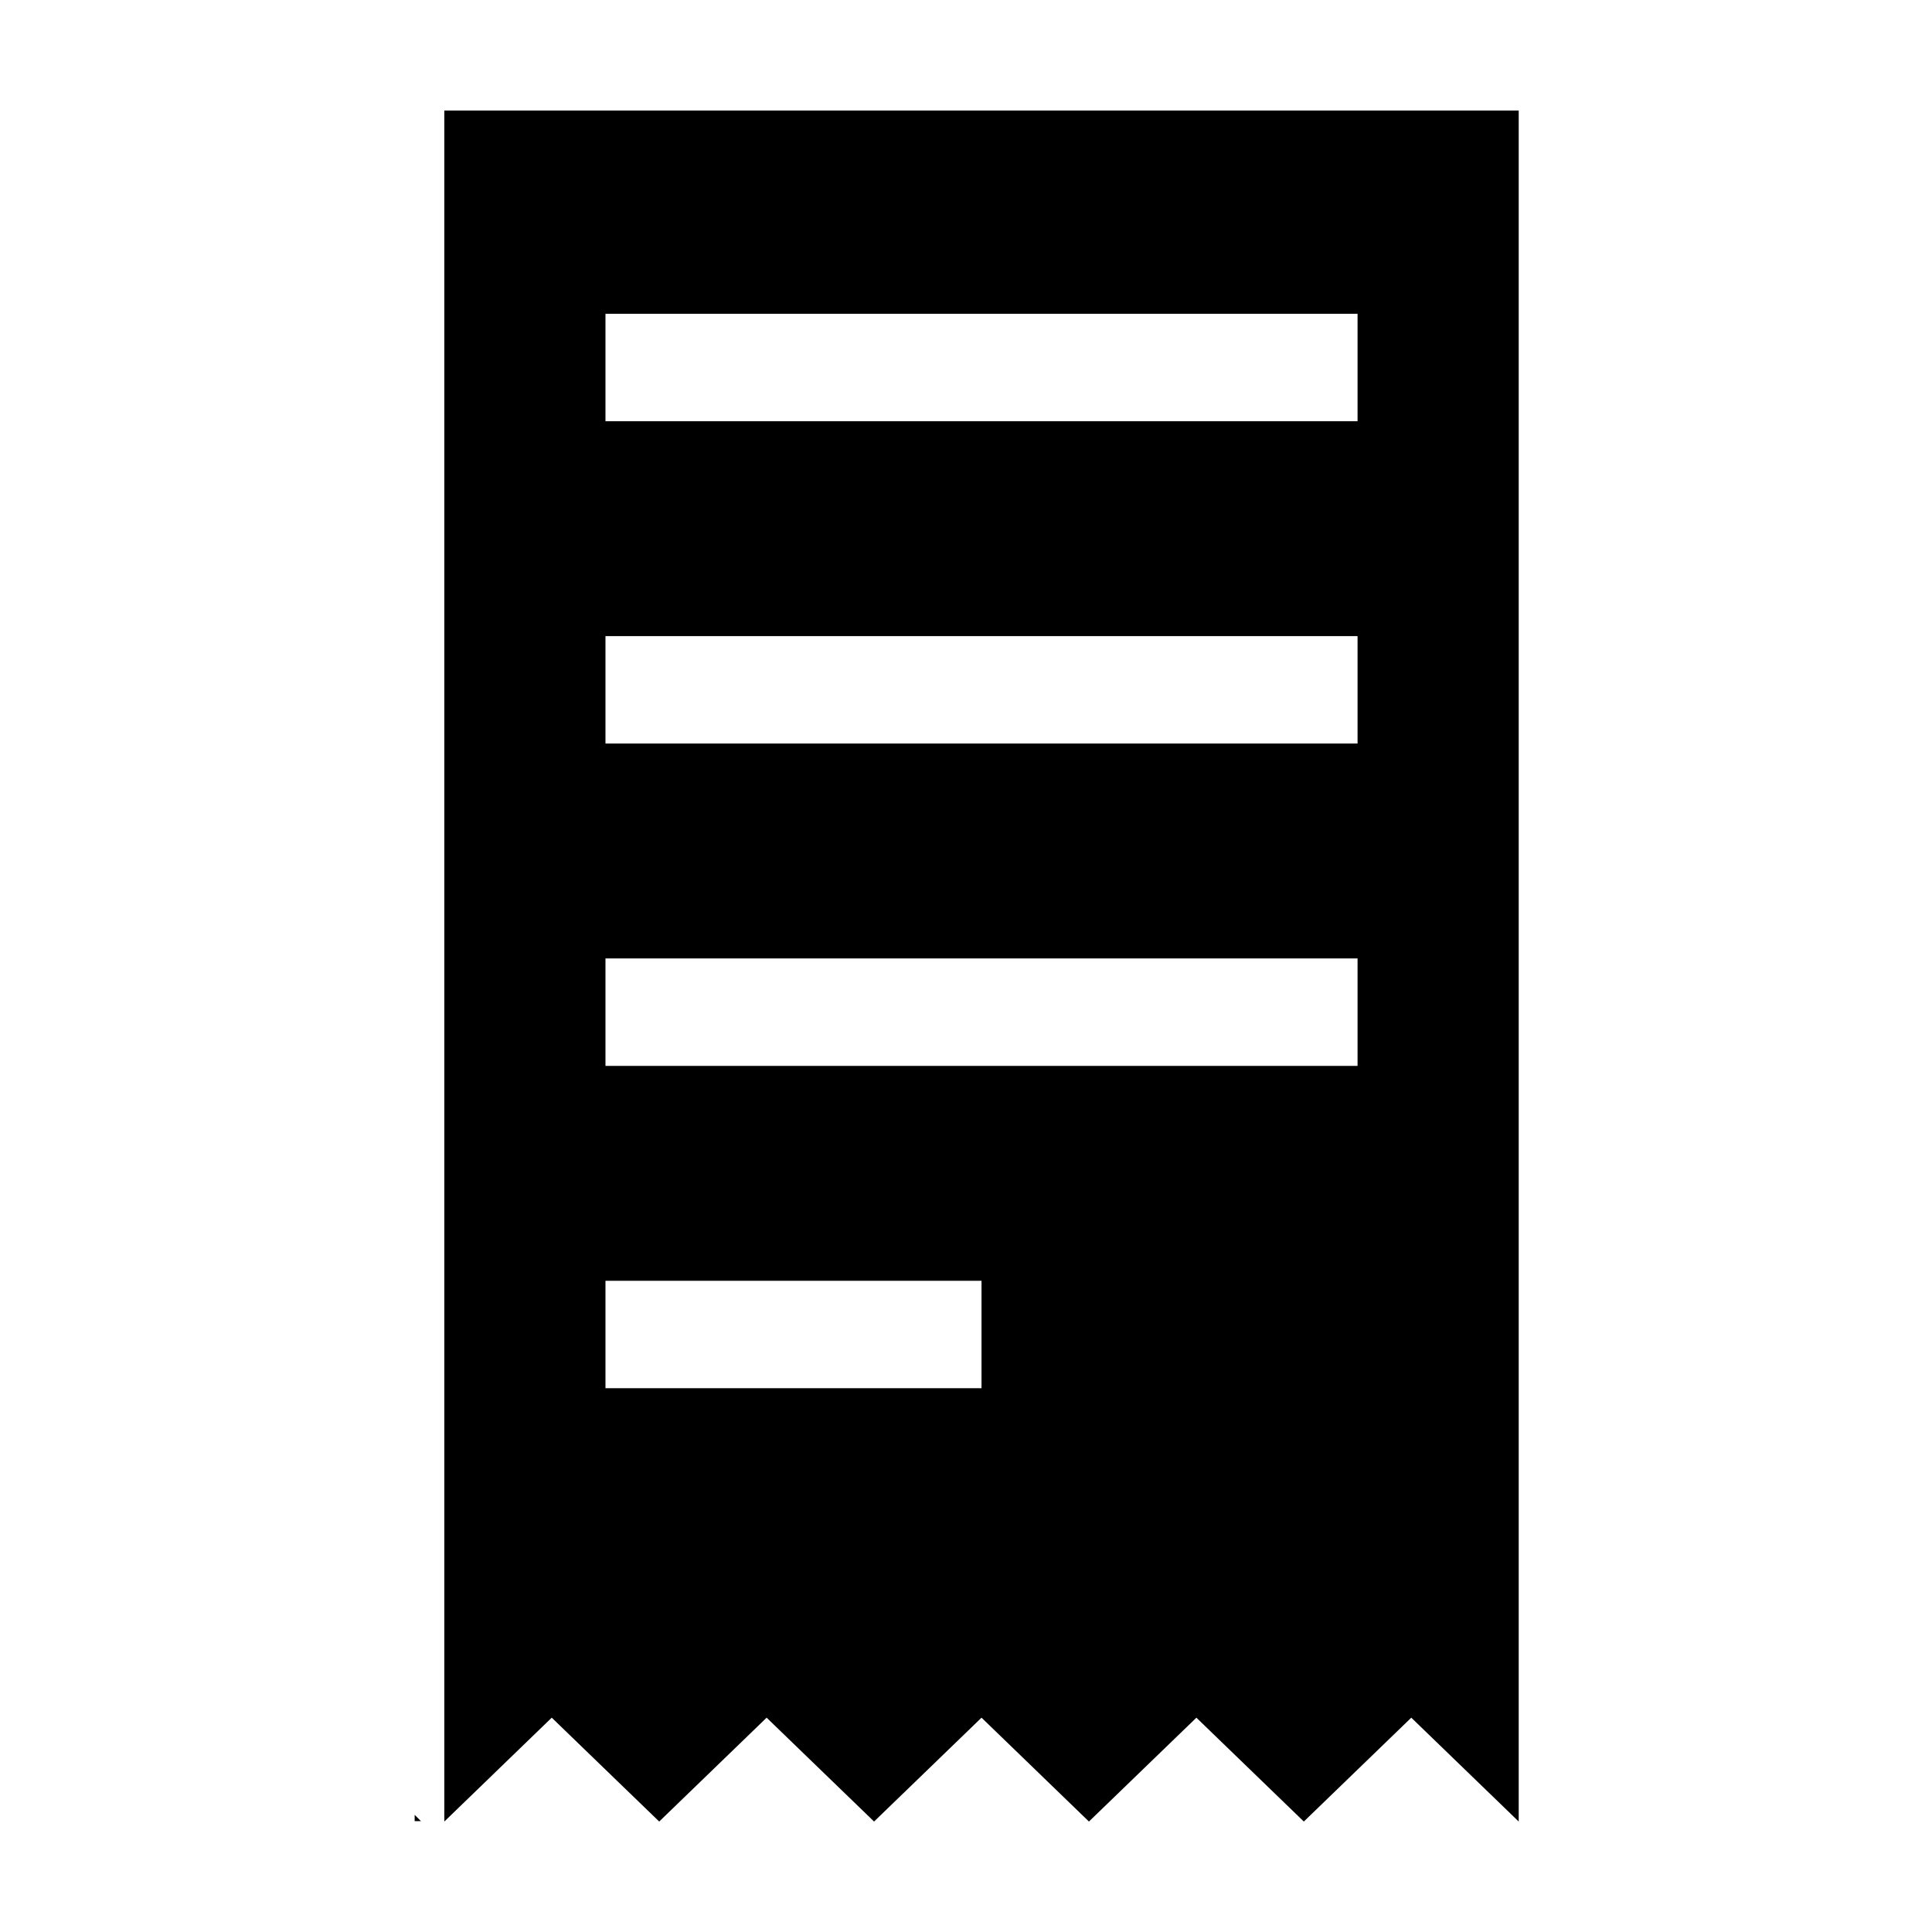 <?xml version="1.0" encoding="UTF-8"?>
<!-- Uploaded to: ICON Repo, www.svgrepo.com, Generator: ICON Repo Mixer Tools -->
<svg fill="#000000" width="800px" height="800px" version="1.1" viewBox="144 144 512 512" xmlns="http://www.w3.org/2000/svg">
 <path d="m253.89 624.95 1.66 1.664h-1.66zm50.566-369.32h199.31v-28.473h-199.31zm0 85.414h199.31v-28.469h-199.31zm0 85.422h199.31v-28.469h-199.31zm0 85.418h99.656v-28.469h-99.656zm-42.707-338.59v453.43l28.469-27.523 28.477 27.523 28.469-27.523 28.473 27.523 28.477-27.523 28.469 27.523 28.477-27.523 28.469 27.523 28.477-27.523 28.469 27.523v-453.43z" fill-rule="evenodd"/>
</svg>